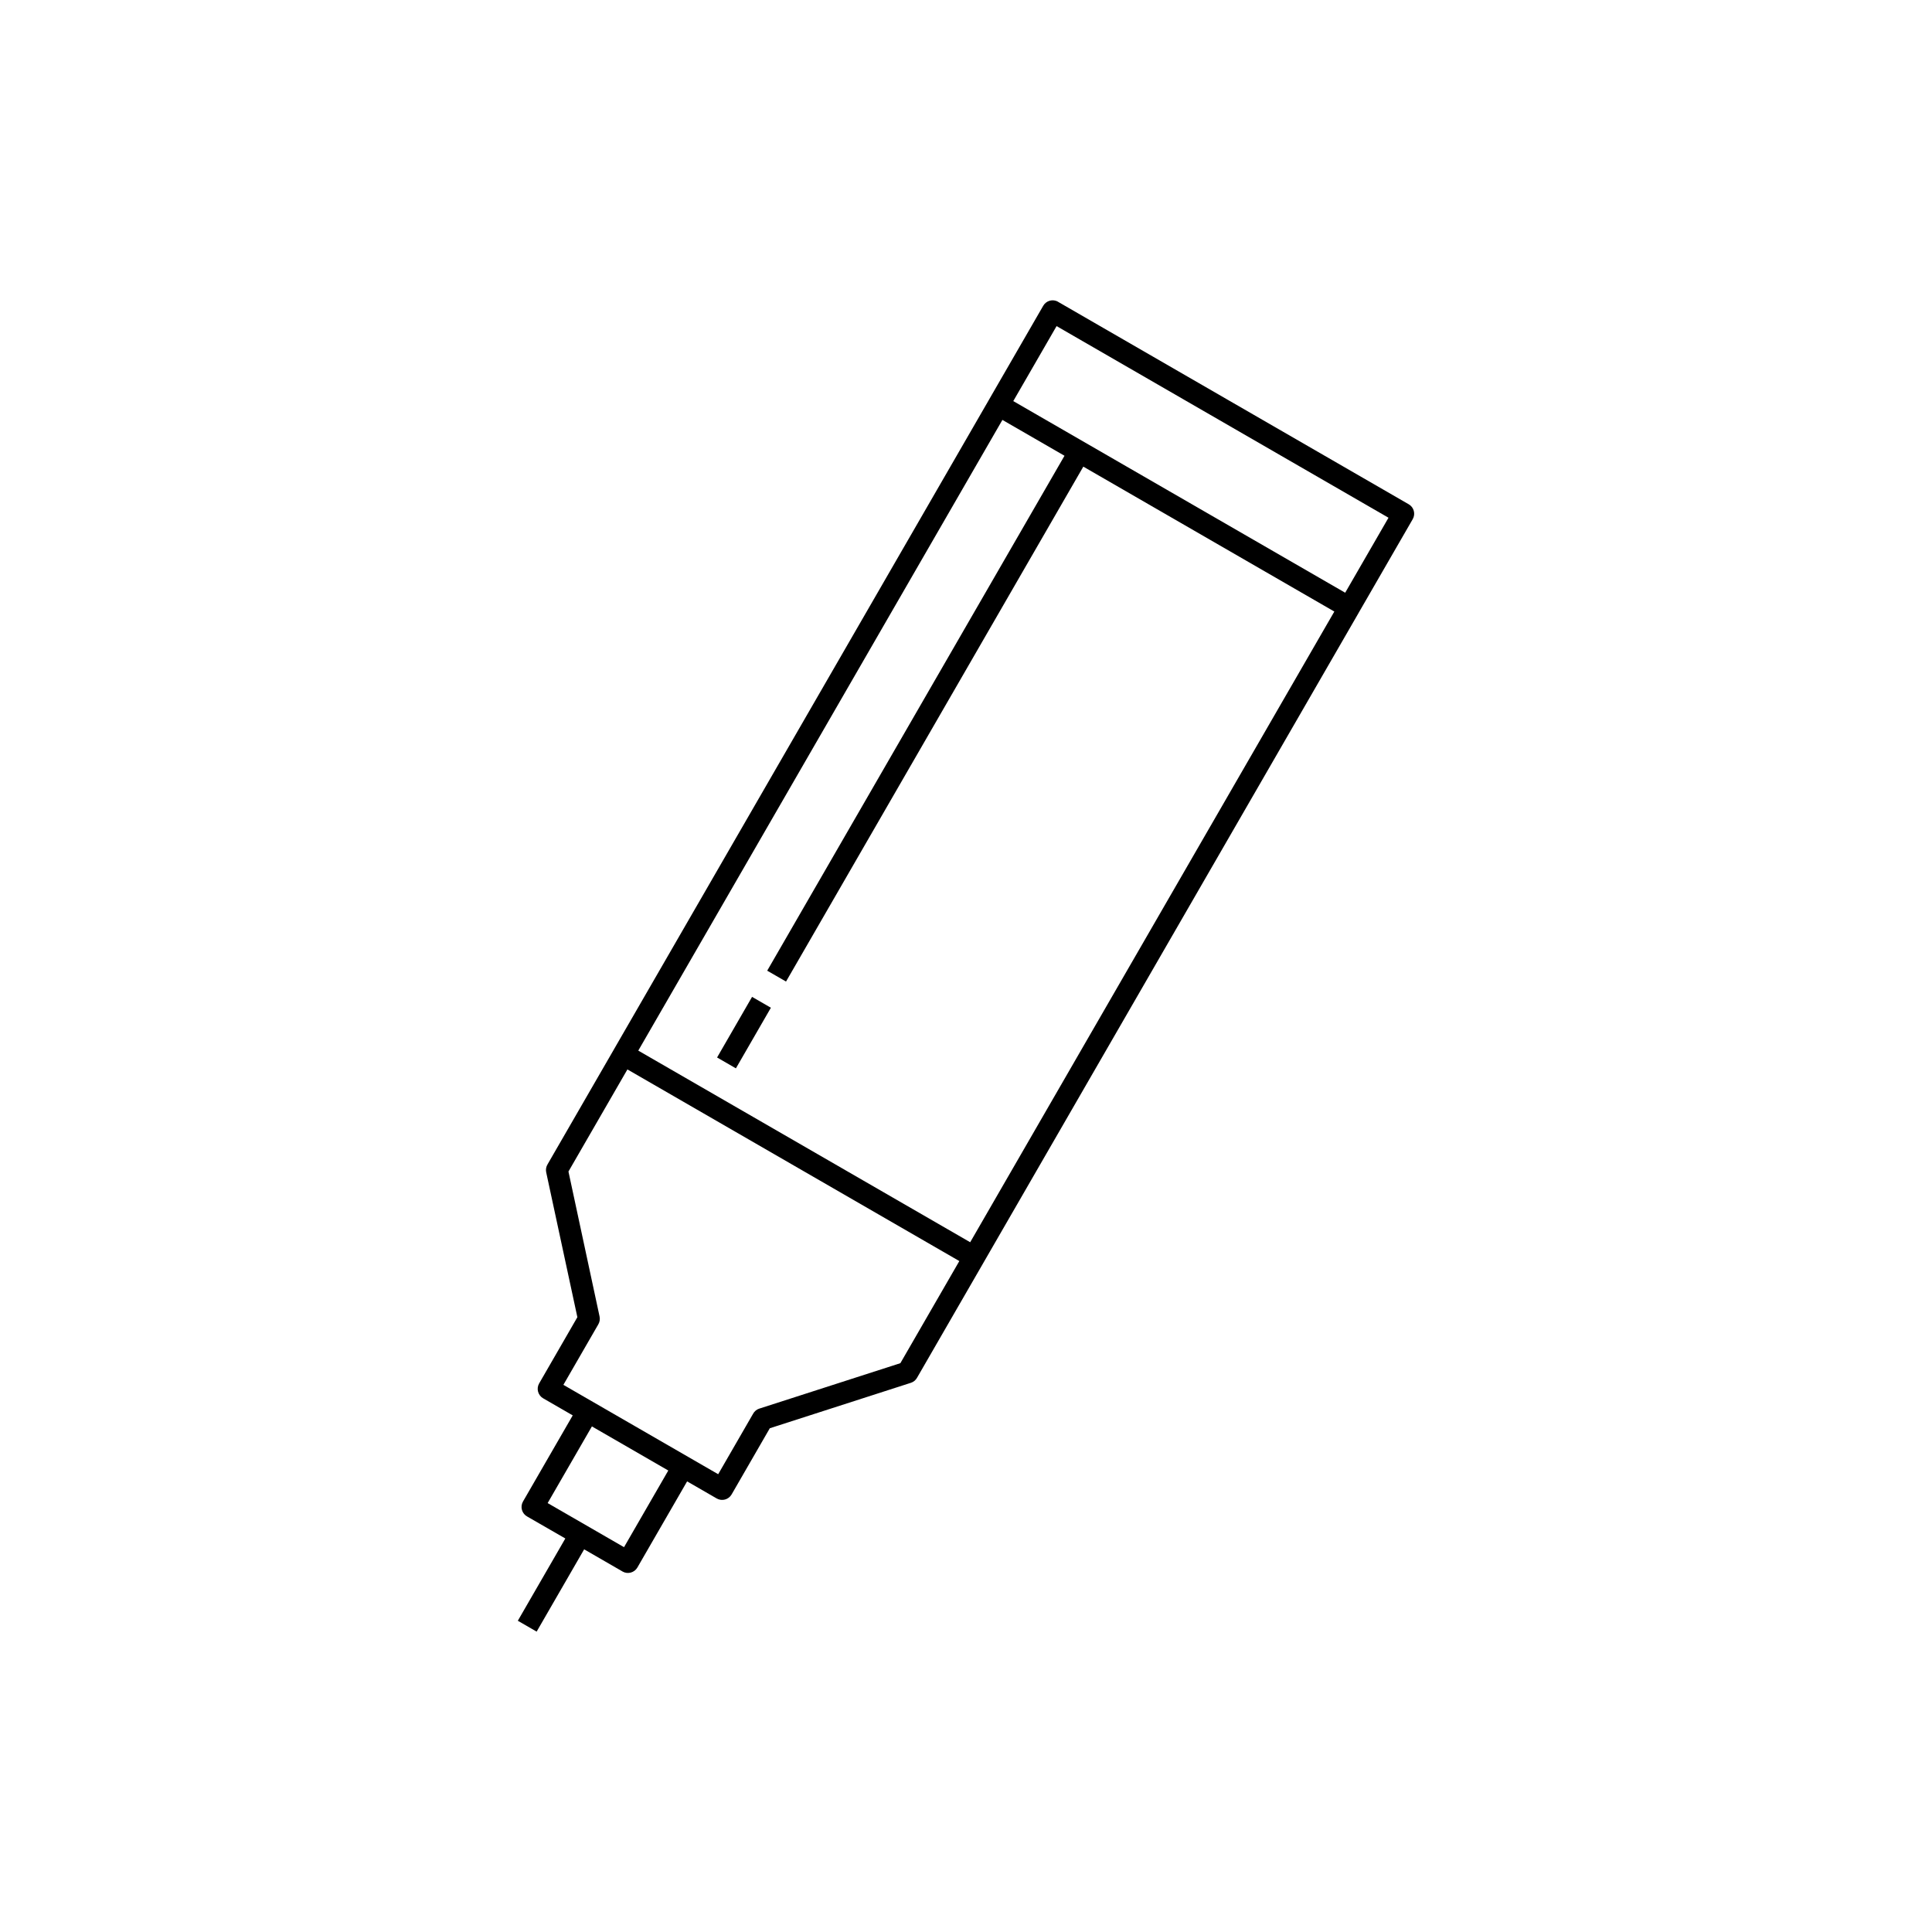 <?xml version="1.0" encoding="UTF-8"?>
<!-- Uploaded to: SVG Repo, www.svgrepo.com, Generator: SVG Repo Mixer Tools -->
<svg fill="#000000" width="800px" height="800px" version="1.1" viewBox="144 144 512 512" xmlns="http://www.w3.org/2000/svg">
 <path d="m424.1 223.82c-1.352-0.574-2.914-0.047-3.641 1.223l-14.27 24.715-0.082 0.152h-0.004c-0.051 0.078-0.098 0.16-0.141 0.246l-99.152 171.74c-0.031 0.051-0.059 0.102-0.086 0.152-0.051 0.078-0.098 0.16-0.141 0.246l-17.461 30.242c-0.395 0.633-0.531 1.395-0.379 2.125l8.266 38.41-10.133 17.555c-0.789 1.379-0.316 3.133 1.055 3.934l7.848 4.531-13.184 22.832c-0.391 0.68-0.488 1.488-0.27 2.238 0.219 0.754 0.73 1.383 1.422 1.75l10.07 5.801-12.59 21.805 4.988 2.879 12.59-21.809 10.168 5.871v0.008c1.379 0.789 3.137 0.316 3.934-1.055l13.184-22.832 7.848 4.531c1.379 0.785 3.133 0.316 3.934-1.055l10.133-17.555 37.398-12.047v0.004c0.711-0.234 1.305-0.734 1.652-1.395l17.516-30.34c0.031-0.051 0.059-0.102 0.086-0.152l99.293-171.98c0.031-0.047 0.059-0.098 0.082-0.152l14.355-24.863v0.004c0.789-1.379 0.32-3.137-1.051-3.934l-92.945-53.664c-0.098-0.062-0.195-0.121-0.293-0.172zm-0.094 6.598 87.961 50.785-11.477 19.875-87.961-50.785zm-14.355 24.863 16.453 9.5-78.785 136.46 4.988 2.879 78.785-136.46 66.52 38.406-96.5 167.14-87.961-50.785zm-66.344 152.9-9.273 16.062 4.988 2.879 9.273-16.062zm-33.035 19.227 87.961 50.785-15.625 27.062-37.398 12.047-0.004-0.004c-0.707 0.234-1.301 0.734-1.648 1.395l-9.23 15.988-41.023-23.684 9.23-15.988c0.391-0.641 0.52-1.41 0.355-2.144l-8.242-38.398zm-9.41 94.605 20.242 11.688-11.73 20.316-20.242-11.688z"/>
</svg>